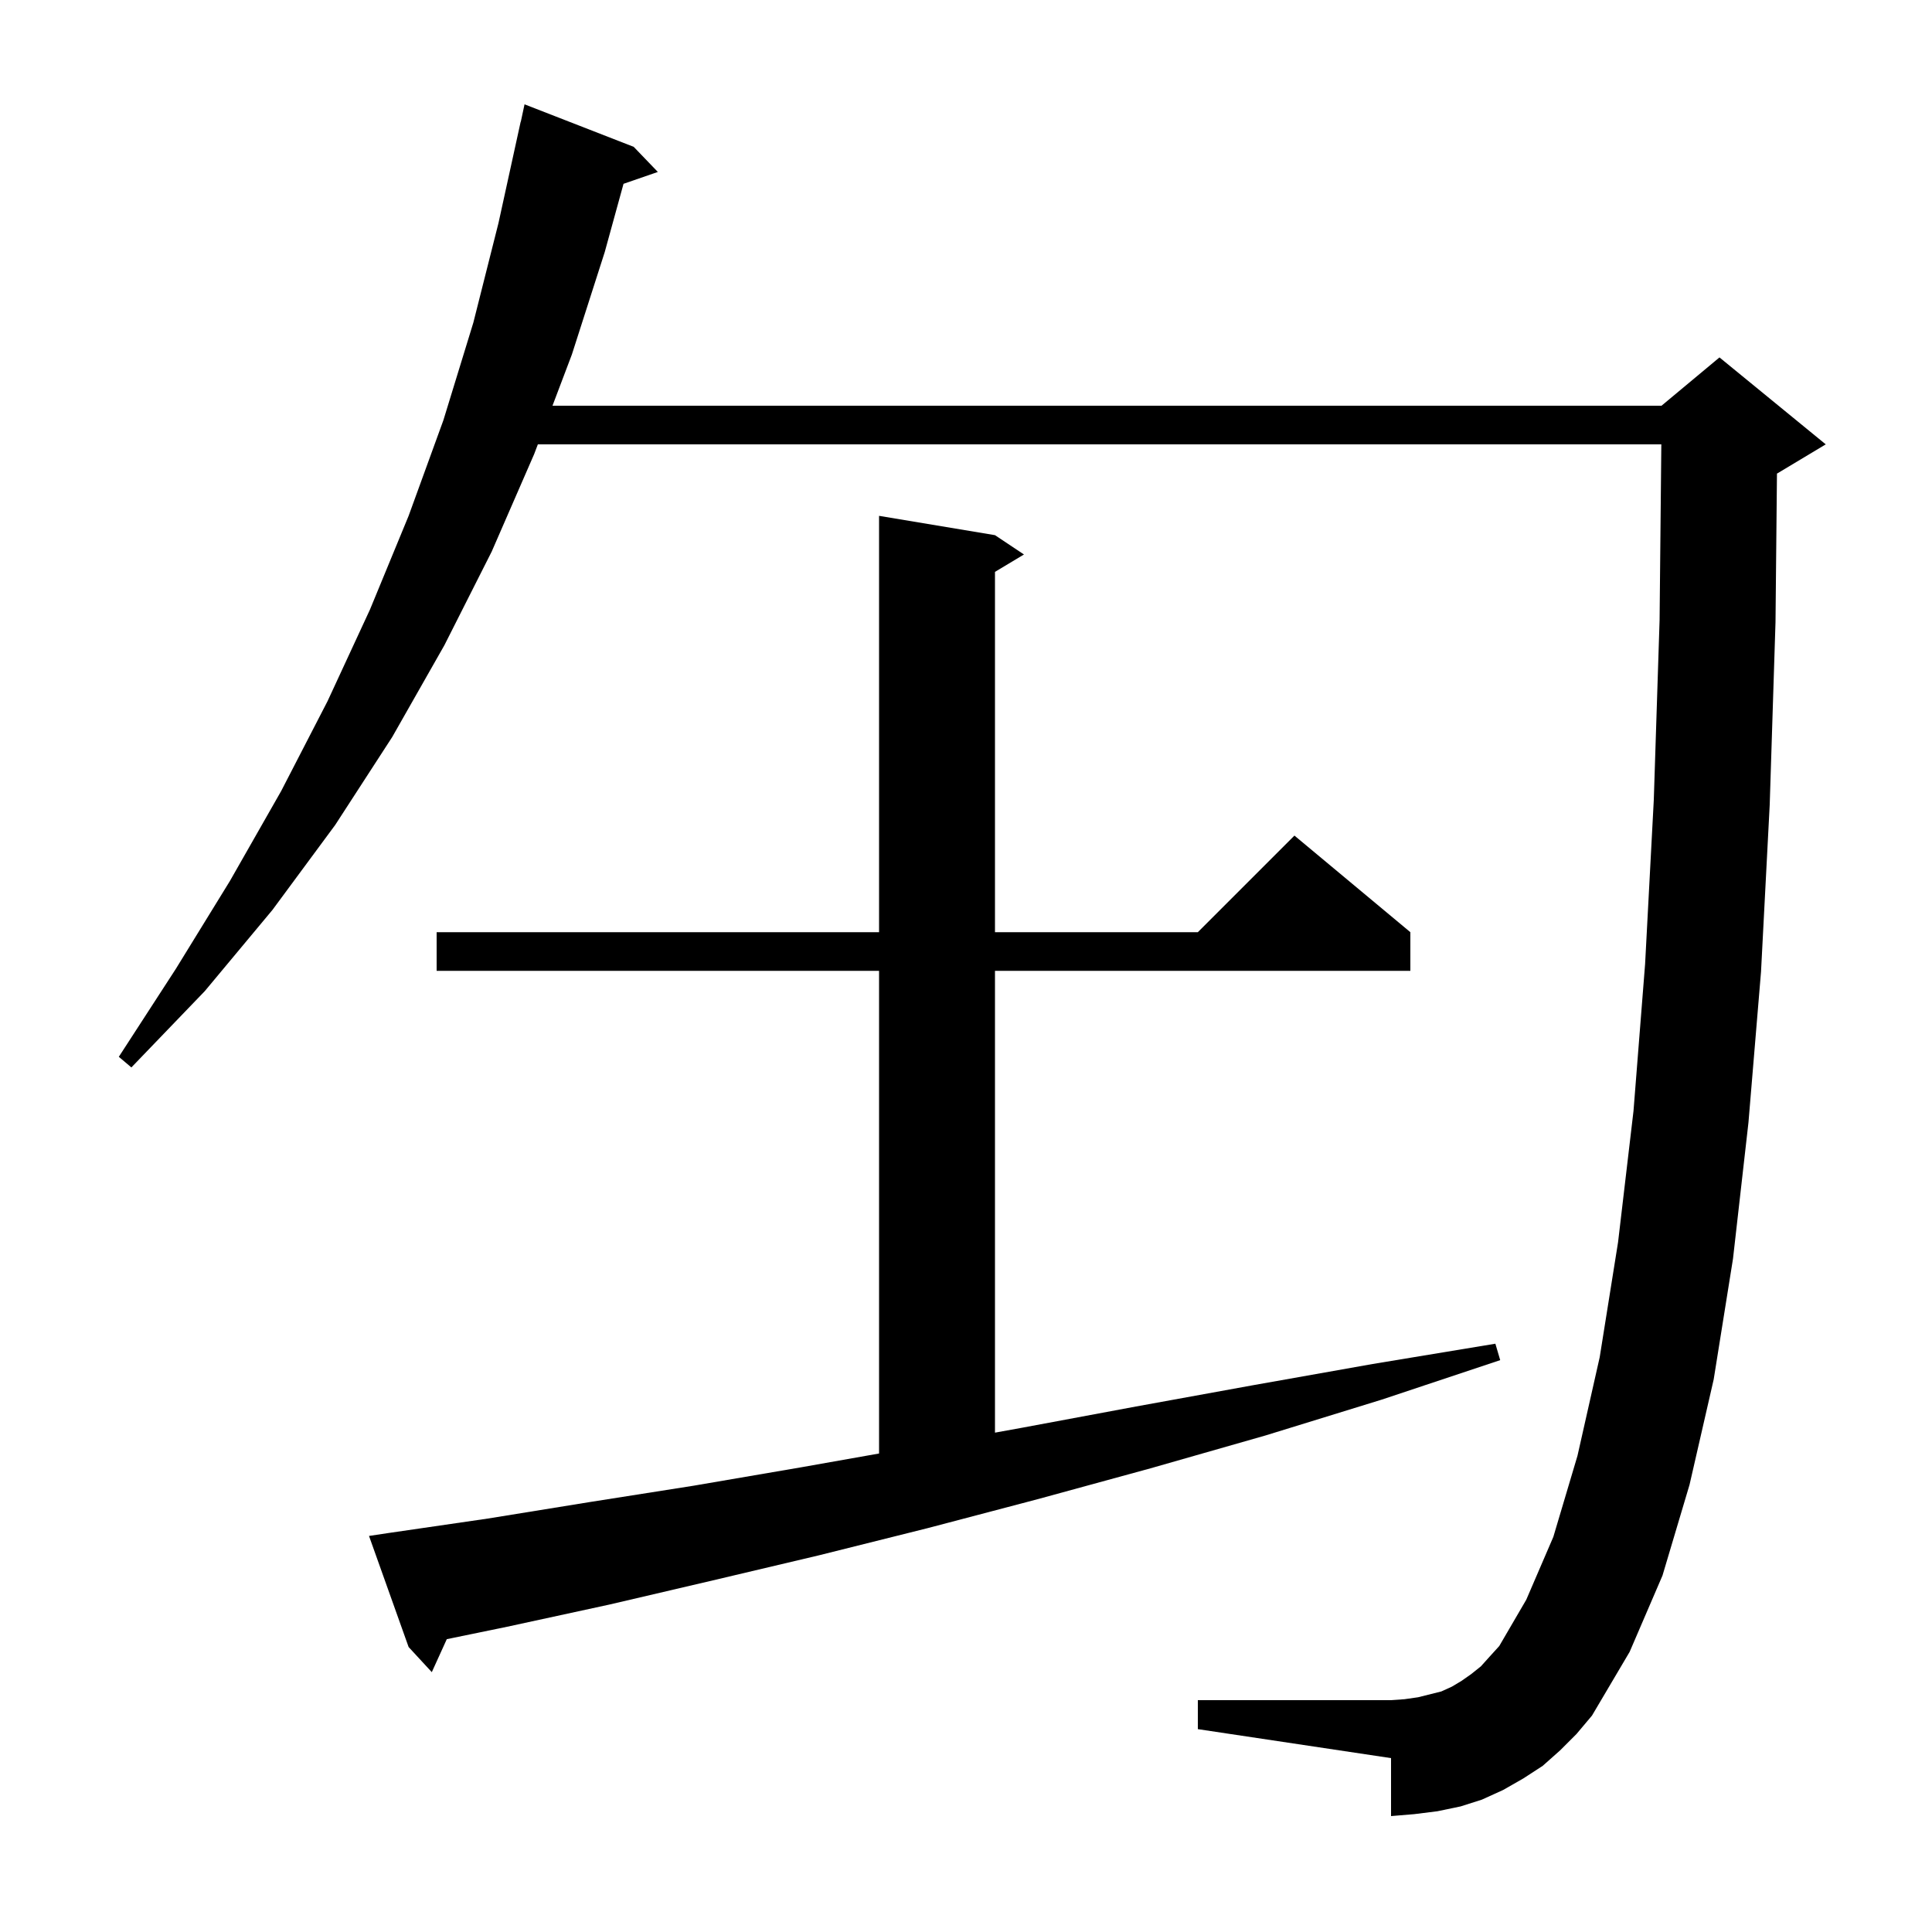 <svg xmlns="http://www.w3.org/2000/svg" xmlns:xlink="http://www.w3.org/1999/xlink" version="1.1" baseProfile="full" viewBox="0 0 200 200" width="200" height="200"><g fill="currentColor"><path d="M 161.5 181.2 L 159.7 182.8 L 157.7 184.1 L 155.6 185.3 L 153.4 186.3 L 151.2 187.0 L 148.8 187.5 L 146.4 187.8 L 144.0 188.0 L 144.0 182.0 L 124.0 179.0 L 124.0 176.0 L 144.0 176.0 L 145.4 175.9 L 146.8 175.7 L 149.2 175.1 L 150.3 174.6 L 151.3 174.0 L 152.3 173.3 L 153.3 172.5 L 154.2 171.5 L 155.2 170.4 L 158.0 165.6 L 160.8 159.1 L 163.3 150.7 L 165.6 140.5 L 167.5 128.6 L 169.1 115.0 L 170.3 99.8 L 171.2 82.8 L 171.8 64.2 L 171.98 46.0 L 55.679 46.0 L 55.3 47.0 L 50.9 57.1 L 46.0 66.8 L 40.6 76.3 L 34.7 85.4 L 28.2 94.2 L 21.2 102.6 L 13.6 110.5 L 12.3 109.4 L 18.2 100.3 L 23.8 91.2 L 29.1 81.9 L 33.9 72.6 L 38.3 63.1 L 42.3 53.4 L 45.9 43.5 L 49.0 33.4 L 51.6 23.1 L 53.9 12.6 L 53.914 12.603 L 54.3 10.8 L 65.6 15.2 L 68.1 17.8 L 64.547 19.028 L 62.6 26.1 L 59.2 36.7 L 57.193 42.0 L 172.0 42.0 L 178.0 37.0 L 189.0 46.0 L 184.0 49.0 L 183.951 49.021 L 183.8 64.4 L 183.2 83.3 L 182.3 100.6 L 181.0 116.2 L 179.4 130.3 L 177.4 142.8 L 174.9 153.7 L 172.1 163.1 L 168.7 171.0 L 164.8 177.6 L 163.2 179.5 Z M 40.2 158.7 L 50.5 157.2 L 61.0 155.5 L 71.8 153.8 L 82.9 151.9 L 91.0 150.466 L 91.0 100.5 L 45.2 100.5 L 45.2 96.5 L 91.0 96.5 L 91.0 53.4 L 103.0 55.4 L 106.0 57.4 L 103.0 59.2 L 103.0 96.5 L 124.0 96.5 L 134.0 86.5 L 146.0 96.5 L 146.0 100.5 L 103.0 100.5 L 103.0 148.307 L 105.8 147.8 L 117.6 145.6 L 129.7 143.4 L 142.1 141.2 L 154.8 139.1 L 155.3 140.8 L 143.0 144.9 L 131.0 148.6 L 119.1 152.0 L 107.4 155.2 L 96.0 158.2 L 84.8 161.0 L 73.8 163.6 L 63.1 166.1 L 52.5 168.4 L 46.252 169.686 L 44.7 173.1 L 42.3 170.5 L 38.2 159.0 Z "/></g></svg>